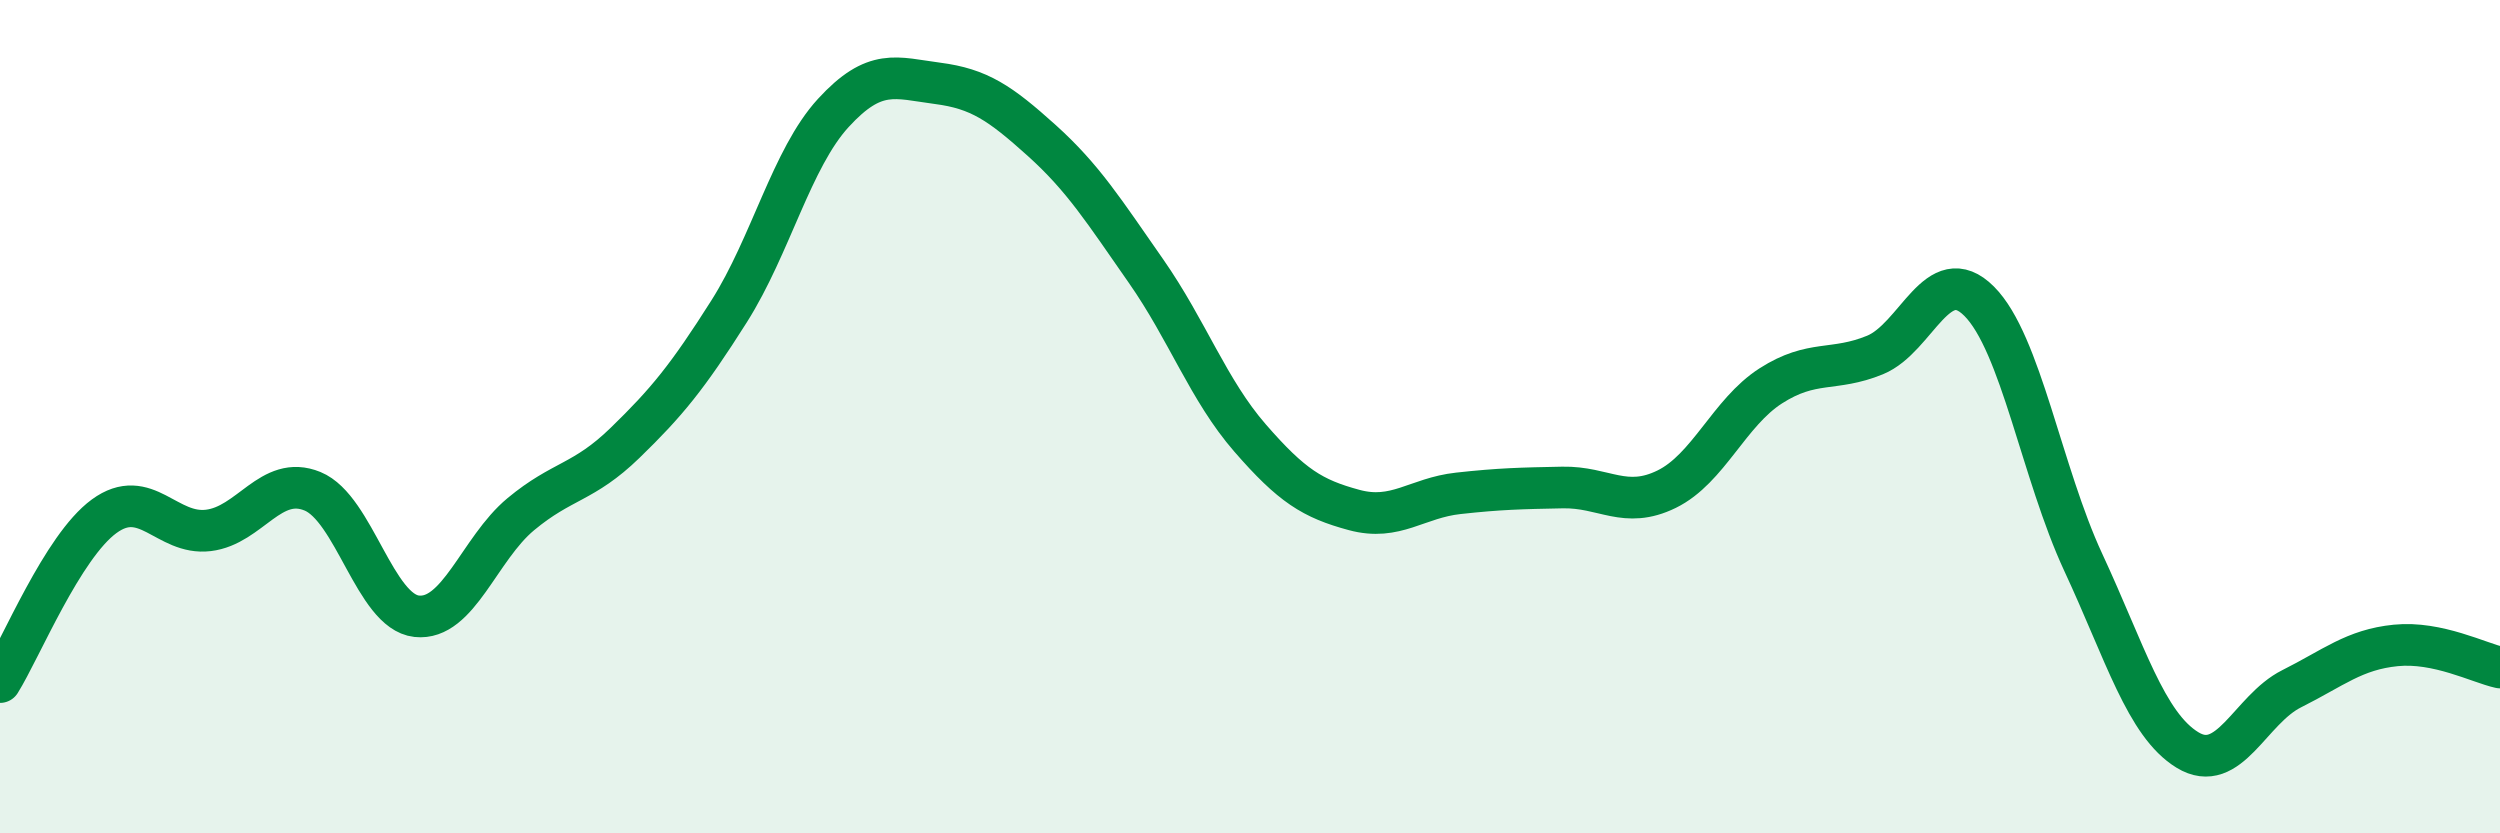 
    <svg width="60" height="20" viewBox="0 0 60 20" xmlns="http://www.w3.org/2000/svg">
      <path
        d="M 0,16.37 C 0.5,15.57 1.5,13.12 2.5,12.39 C 3.5,11.66 4,12.85 5,12.73 C 6,12.61 6.5,11.38 7.5,11.79 C 8.5,12.2 9,14.68 10,14.79 C 11,14.9 11.5,13.17 12.5,12.34 C 13.5,11.51 14,11.6 15,10.63 C 16,9.66 16.5,9.05 17.5,7.47 C 18.5,5.89 19,3.8 20,2.71 C 21,1.62 21.5,1.87 22.5,2 C 23.5,2.13 24,2.47 25,3.37 C 26,4.27 26.5,5.07 27.5,6.5 C 28.5,7.93 29,9.36 30,10.51 C 31,11.66 31.5,11.97 32.5,12.24 C 33.5,12.51 34,11.95 35,11.84 C 36,11.73 36.5,11.72 37.5,11.7 C 38.5,11.68 39,12.23 40,11.74 C 41,11.25 41.5,9.9 42.5,9.26 C 43.5,8.62 44,8.93 45,8.52 C 46,8.11 46.5,6.23 47.5,7.23 C 48.5,8.23 49,11.35 50,13.5 C 51,15.65 51.5,17.39 52.5,18 C 53.5,18.61 54,17.03 55,16.53 C 56,16.03 56.5,15.59 57.5,15.49 C 58.5,15.39 59.5,15.91 60,16.02L60 20L0 20Z"
        fill="#008740"
        opacity="0.1"
        stroke-linecap="round"
        stroke-linejoin="round"
      />
      <path
        d="M 0,16.37 C 0.5,15.57 1.5,13.12 2.5,12.39 C 3.5,11.66 4,12.85 5,12.73 C 6,12.61 6.5,11.38 7.5,11.79 C 8.5,12.2 9,14.68 10,14.79 C 11,14.9 11.5,13.17 12.5,12.34 C 13.5,11.51 14,11.6 15,10.63 C 16,9.66 16.5,9.05 17.5,7.47 C 18.5,5.89 19,3.8 20,2.71 C 21,1.62 21.5,1.87 22.5,2 C 23.5,2.13 24,2.47 25,3.37 C 26,4.27 26.5,5.07 27.5,6.5 C 28.5,7.93 29,9.36 30,10.51 C 31,11.66 31.5,11.97 32.5,12.24 C 33.5,12.51 34,11.95 35,11.84 C 36,11.73 36.5,11.72 37.5,11.7 C 38.5,11.68 39,12.23 40,11.74 C 41,11.25 41.5,9.9 42.5,9.26 C 43.5,8.62 44,8.93 45,8.52 C 46,8.11 46.5,6.23 47.5,7.23 C 48.5,8.23 49,11.35 50,13.5 C 51,15.65 51.5,17.39 52.5,18 C 53.5,18.61 54,17.03 55,16.53 C 56,16.03 56.5,15.59 57.5,15.49 C 58.5,15.39 59.5,15.91 60,16.02"
        stroke="#008740"
        stroke-width="1"
        fill="none"
        stroke-linecap="round"
        stroke-linejoin="round"
      />
    </svg>
  